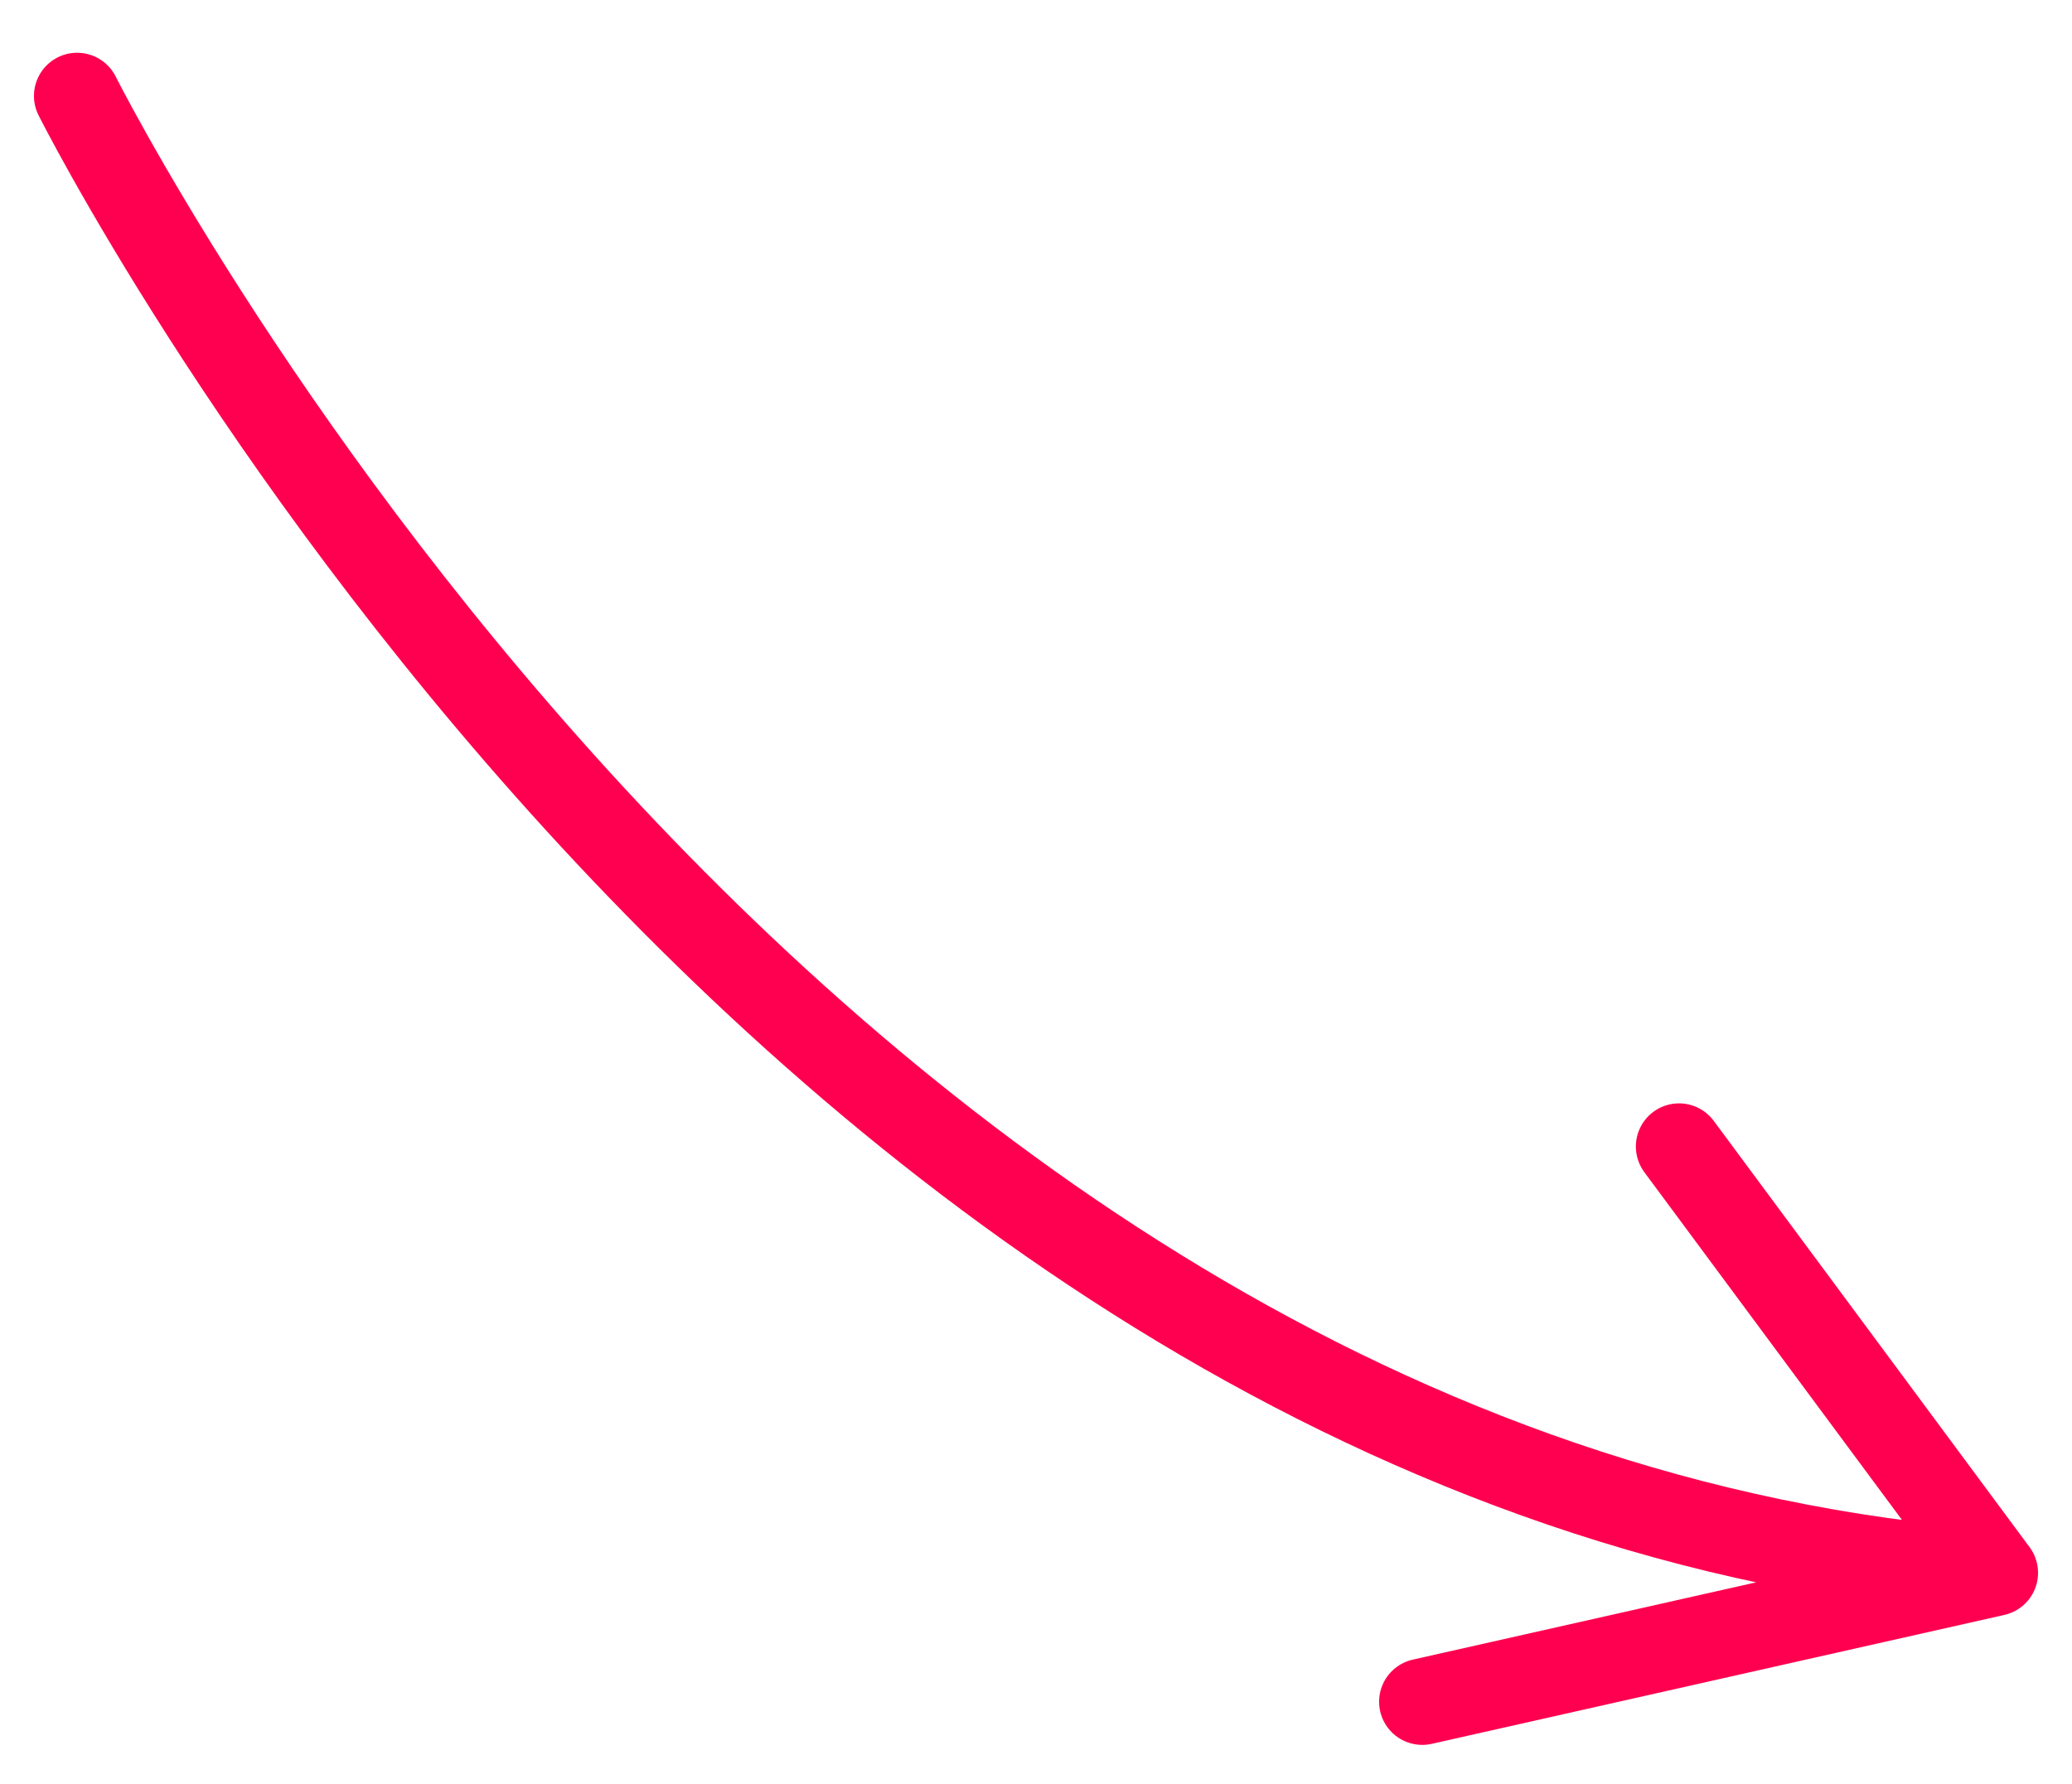 <?xml version="1.0" encoding="UTF-8"?>
<svg width="36px" height="31px" viewBox="0 0 36 31" version="1.1" xmlns="http://www.w3.org/2000/svg" xmlns:xlink="http://www.w3.org/1999/xlink">
    <!-- Generator: Sketch 56.3 (81716) - https://sketch.com -->
    <title>Stroke 1</title>
    <desc>Created with Sketch.</desc>
    <g id="V1" stroke="none" stroke-width="1" fill="none" fill-rule="evenodd" stroke-linecap="round" stroke-linejoin="round">
        <g id="Desktop-V4" transform="translate(-198, -2142)" stroke="#FF0050" stroke-width="1.5">
            <path d="M206,2138 C206,2138 207.231,2164.952 226,2175 L224,2166 L226,2175 L216,2173" id="Stroke-1" transform="translate(216, 2156.5) rotate(-24) translate(-216, -2156.5) "></path>
        </g>
    </g>
</svg>